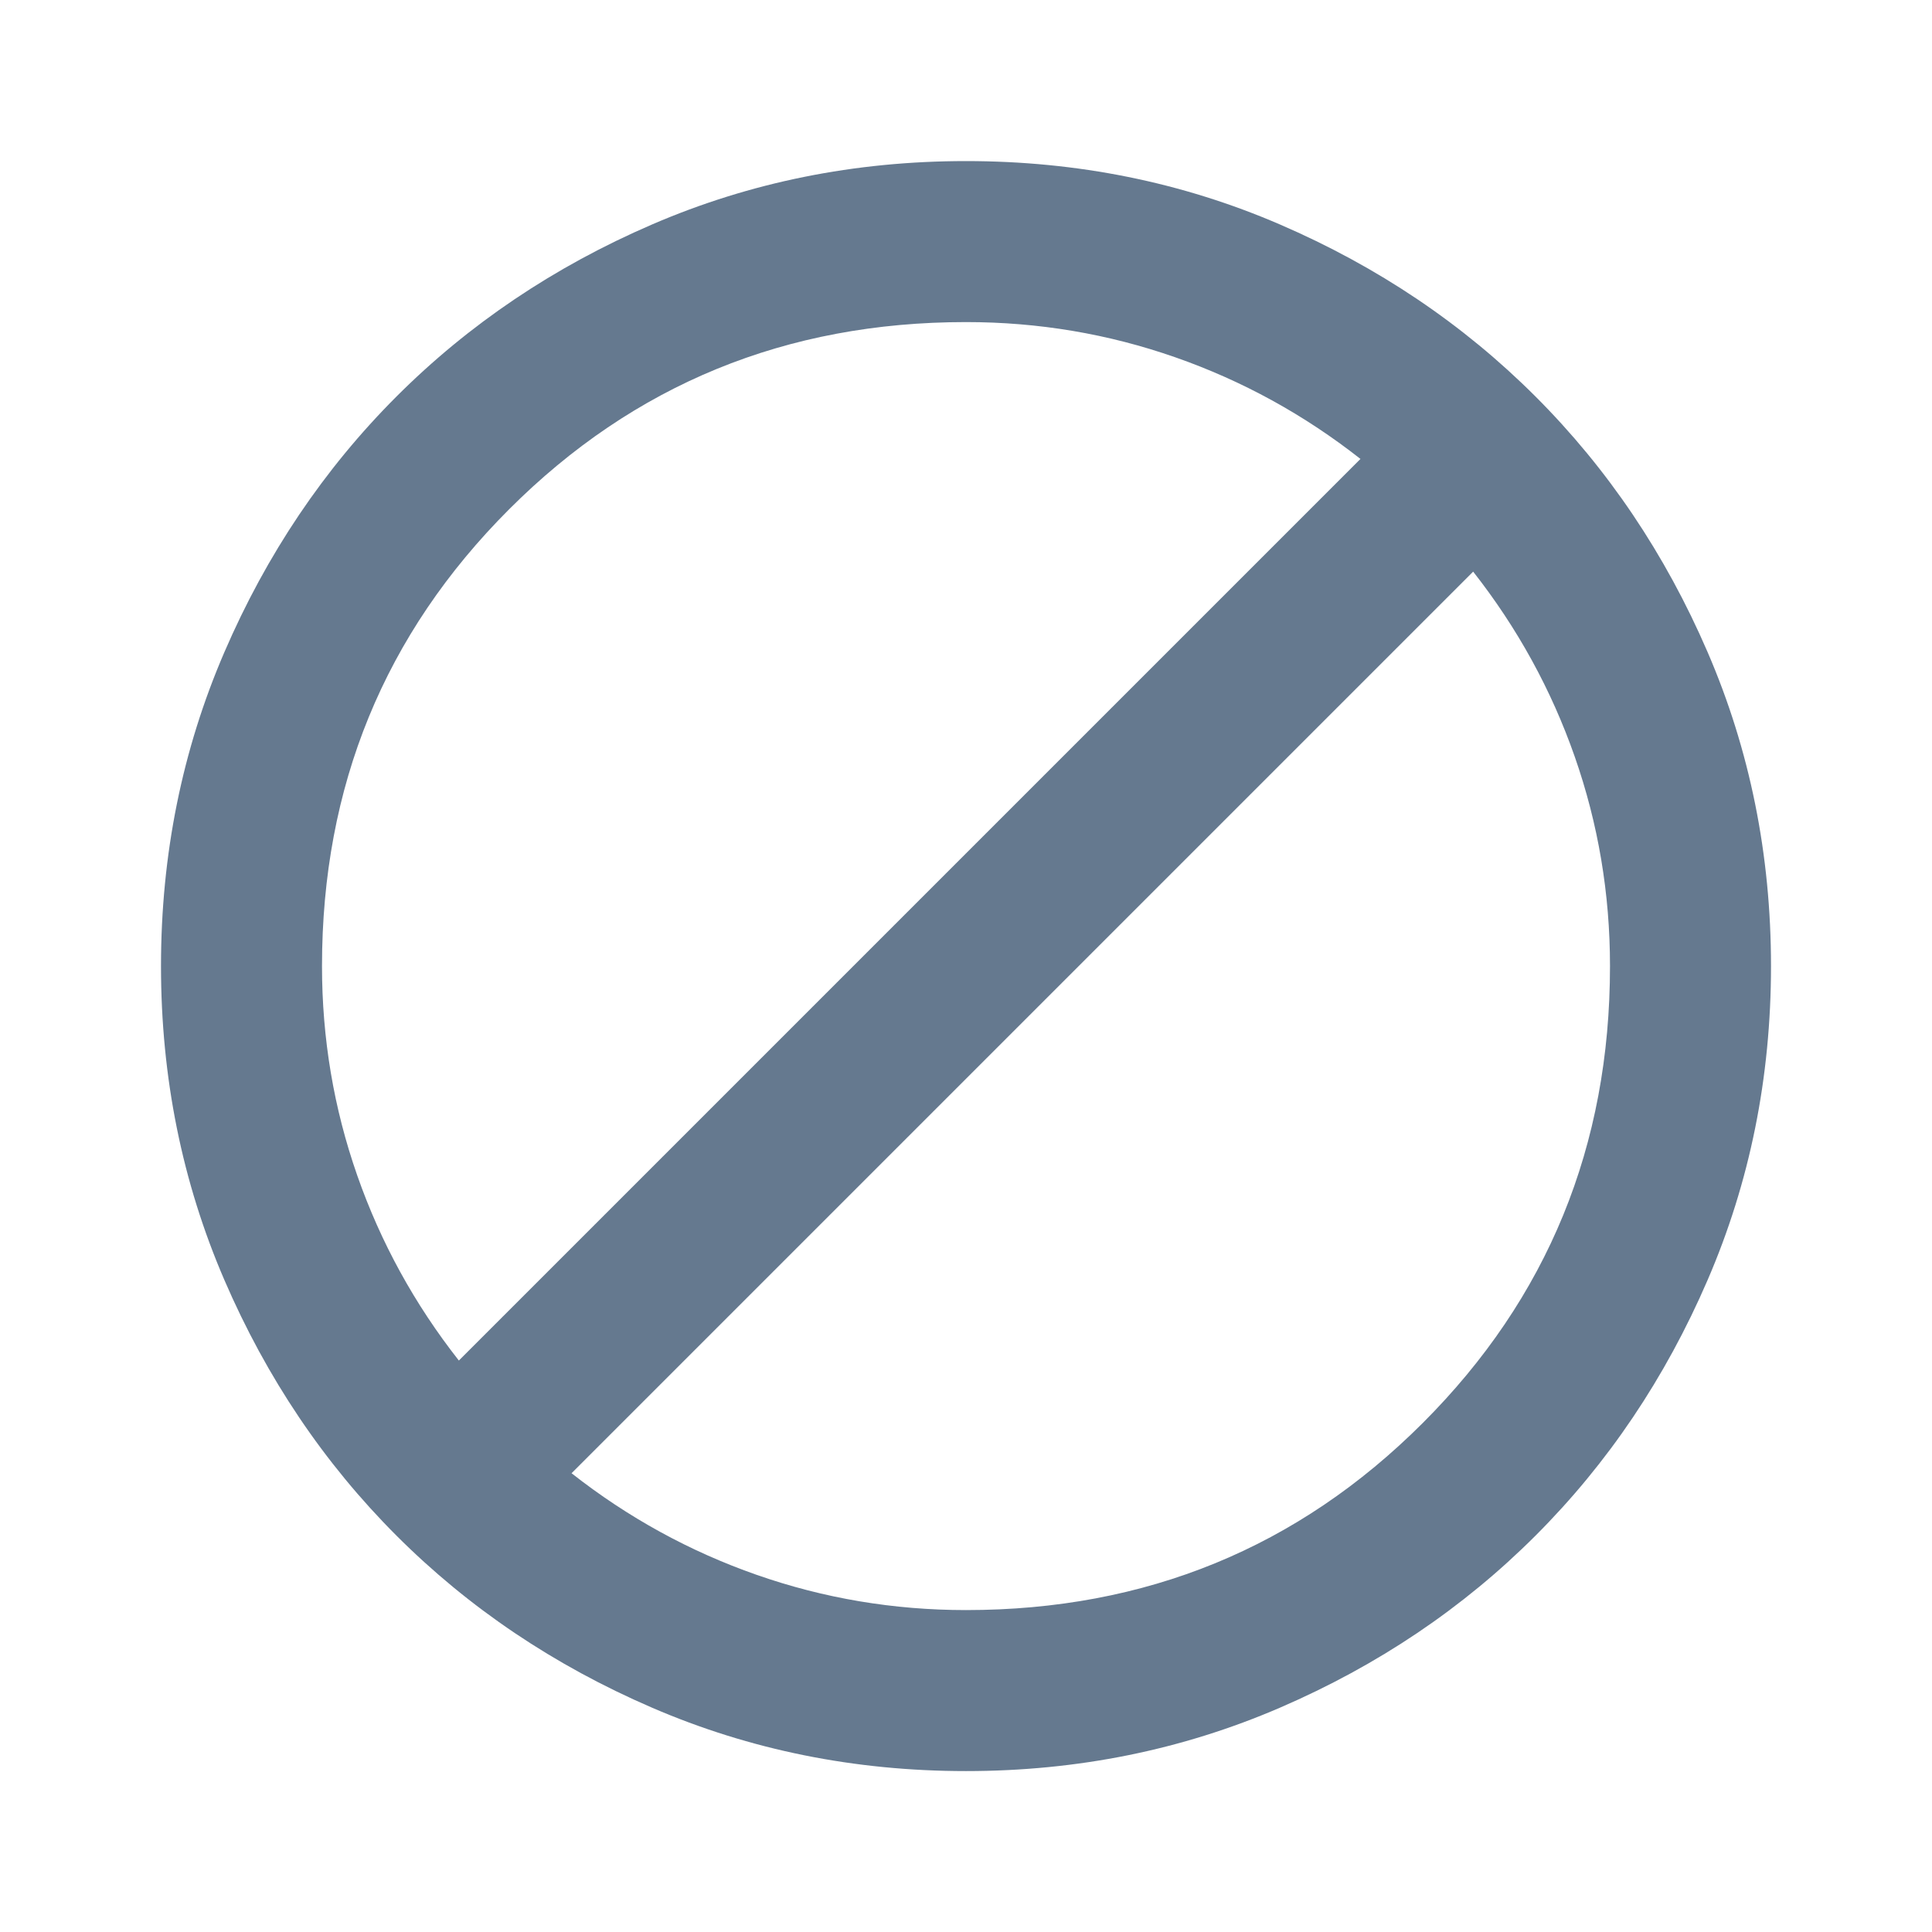<svg width="48" height="48" viewBox="0 0 48 48" fill="none" xmlns="http://www.w3.org/2000/svg">
<path d="M24 44.002C21.233 44.002 18.633 43.477 16.2 42.427C13.767 41.377 11.65 39.952 9.85 38.152C8.05 36.352 6.625 34.235 5.575 31.802C4.525 29.369 4 26.769 4 24.002C4 21.235 4.525 18.635 5.575 16.202C6.625 13.769 8.05 11.652 9.85 9.852C11.65 8.052 13.767 6.627 16.2 5.577C18.633 4.527 21.233 4.002 24 4.002C26.767 4.002 29.367 4.527 31.8 5.577C34.233 6.627 36.35 8.052 38.15 9.852C39.95 11.652 41.375 13.769 42.425 16.202C43.475 18.635 44 21.235 44 24.002C44 26.769 43.475 29.369 42.425 31.802C41.375 34.235 39.95 36.352 38.15 38.152C36.35 39.952 34.233 41.377 31.8 42.427C29.367 43.477 26.767 44.002 24 44.002ZM24 40.002C28.467 40.002 32.25 38.452 35.35 35.352C38.45 32.252 40 28.469 40 24.002C40 22.202 39.708 20.469 39.125 18.802C38.542 17.135 37.7 15.602 36.6 14.202L14.2 36.602C15.6 37.702 17.133 38.544 18.8 39.127C20.467 39.71 22.2 40.002 24 40.002ZM11.4 33.802L33.8 11.402C32.4 10.302 30.867 9.46 29.2 8.877C27.533 8.294 25.8 8.002 24 8.002C19.533 8.002 15.75 9.552 12.65 12.652C9.55 15.752 8 19.535 8 24.002C8 25.802 8.292 27.535 8.875 29.202C9.458 30.869 10.3 32.402 11.4 33.802Z" fill="#65798F"/>
</svg>
